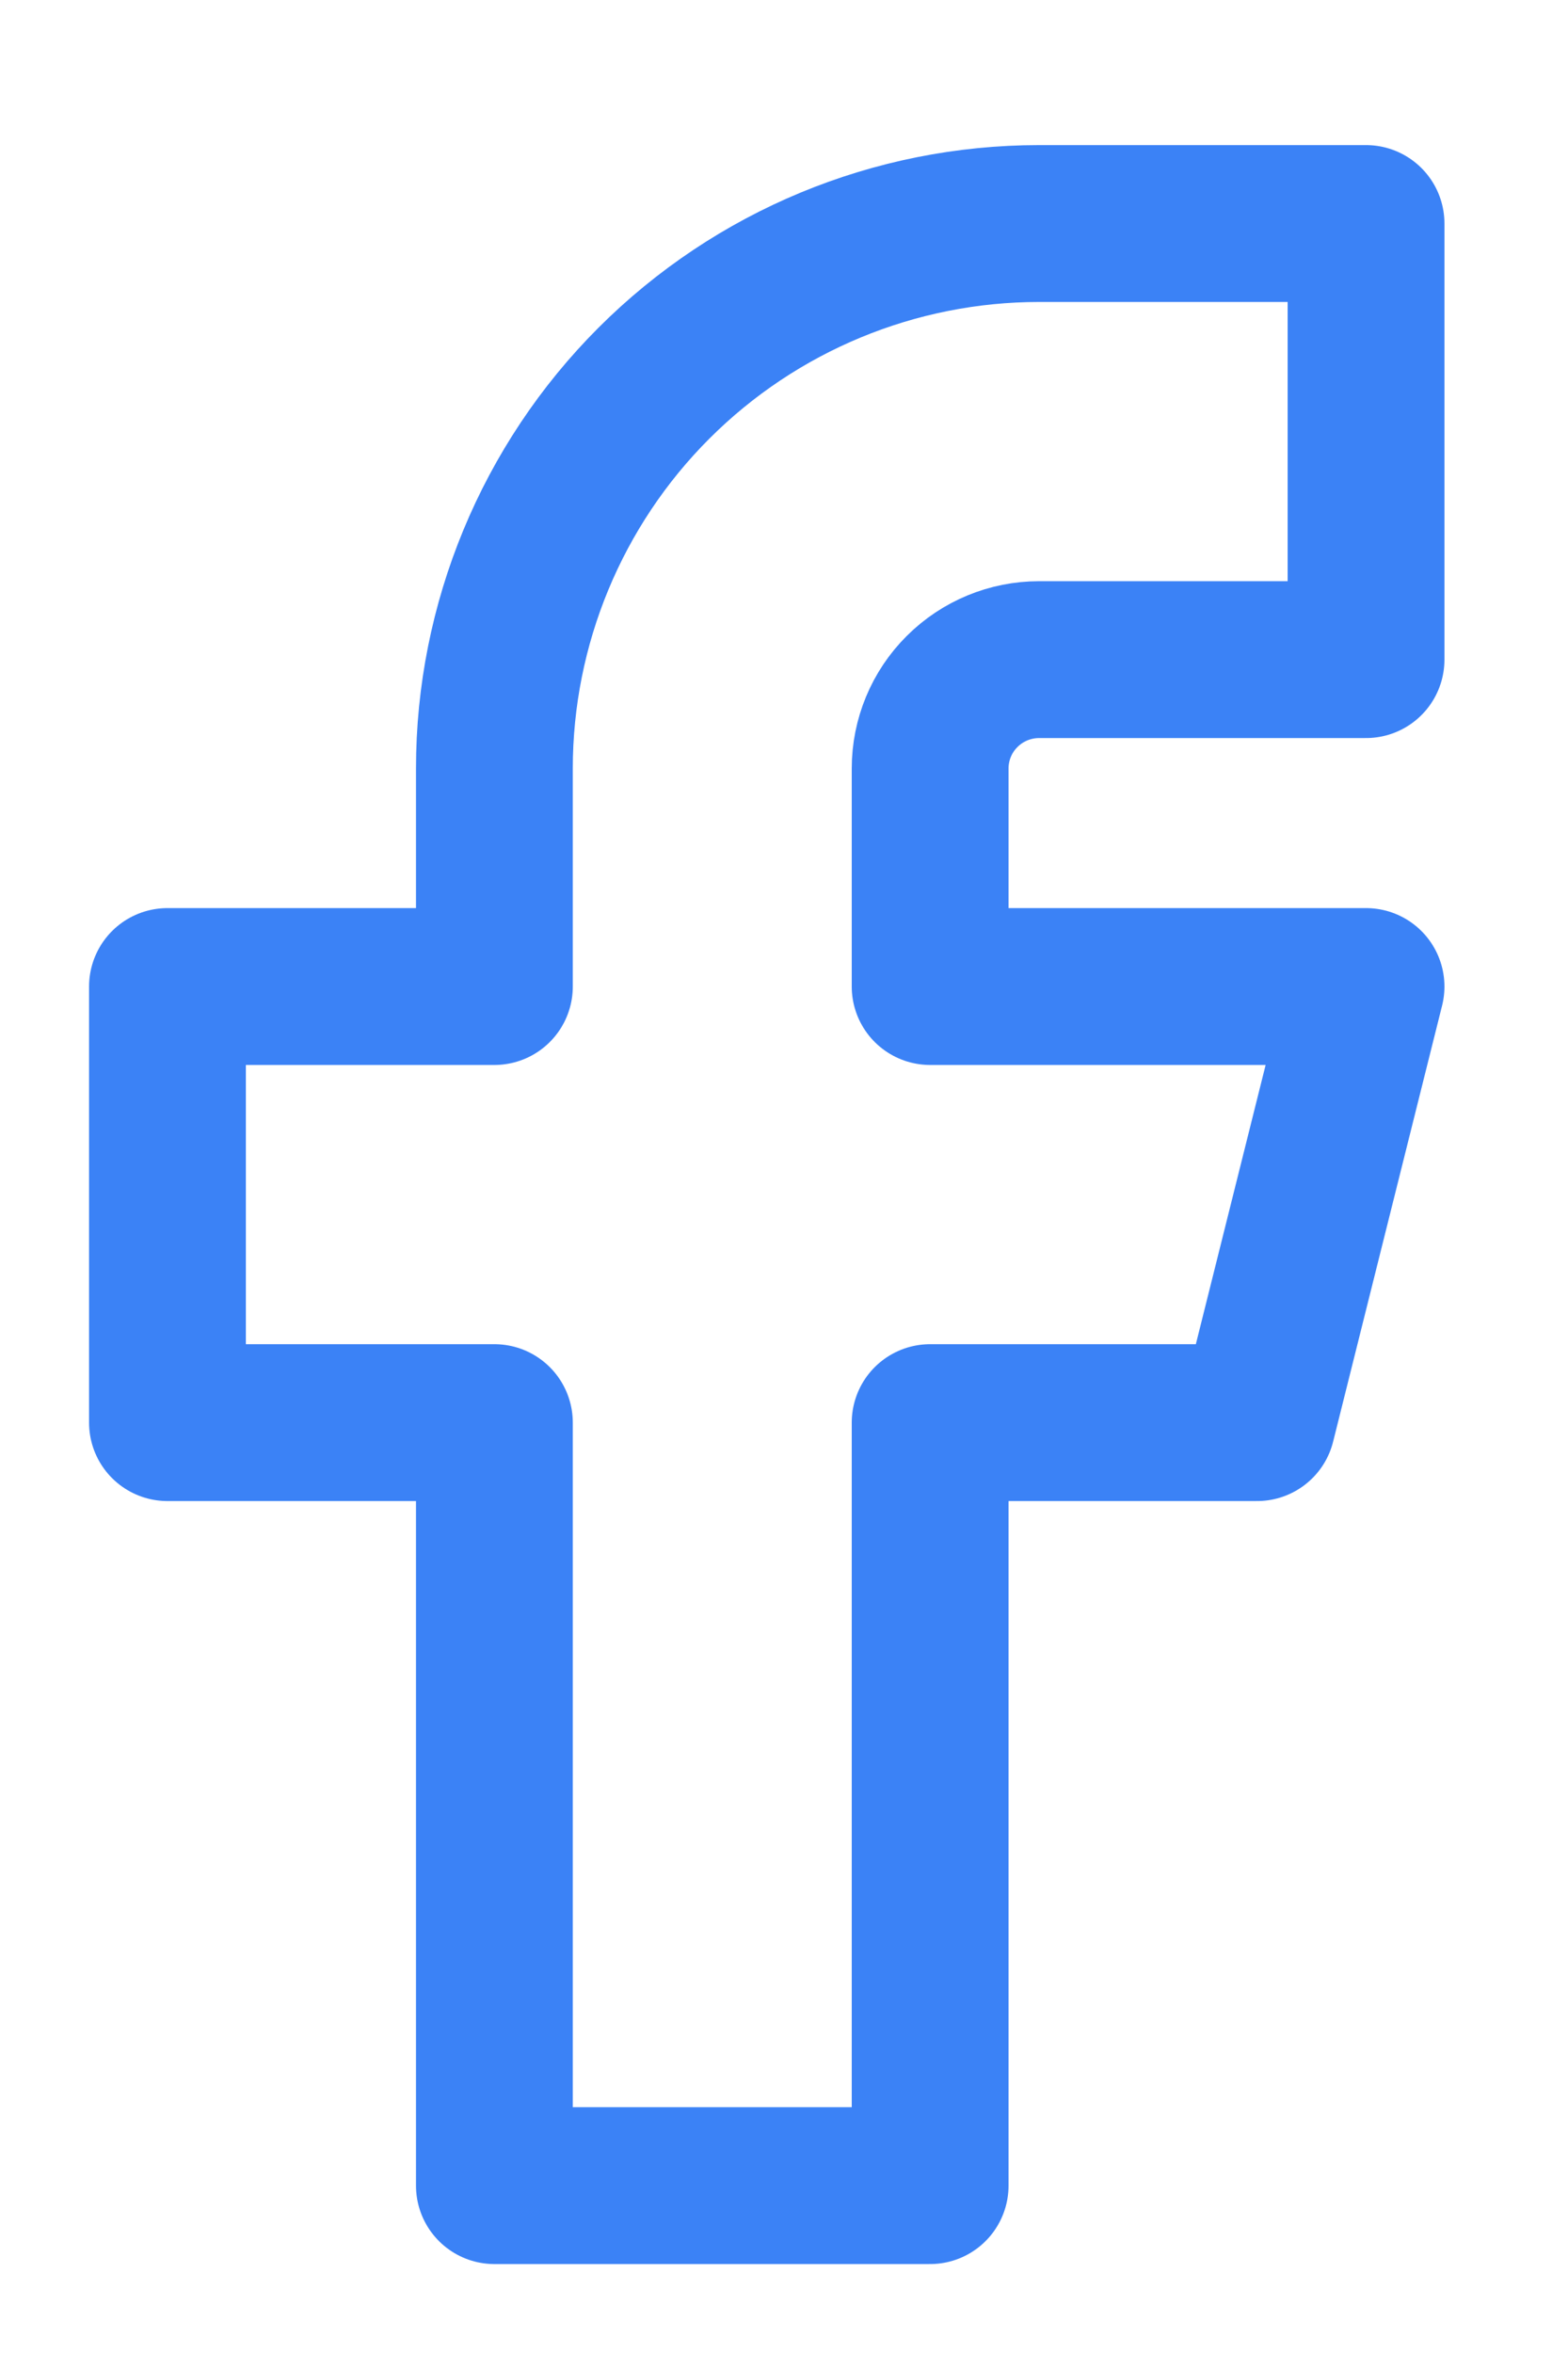 <svg width="10" height="15" viewBox="0 0 10 15" fill="none" xmlns="http://www.w3.org/2000/svg">
<path d="M1.068 6.289V9.069H3.153V13.933H5.932V9.069H8.017L8.712 6.289H5.932V4.899C5.932 4.715 6.005 4.538 6.136 4.408C6.266 4.278 6.443 4.205 6.627 4.205H8.712V1.425H6.627C5.706 1.425 4.822 1.791 4.17 2.443C3.519 3.094 3.153 3.978 3.153 4.899V6.289H1.068Z" stroke="#3B82F6" stroke-linecap="round" stroke-linejoin="round"/>
</svg>

